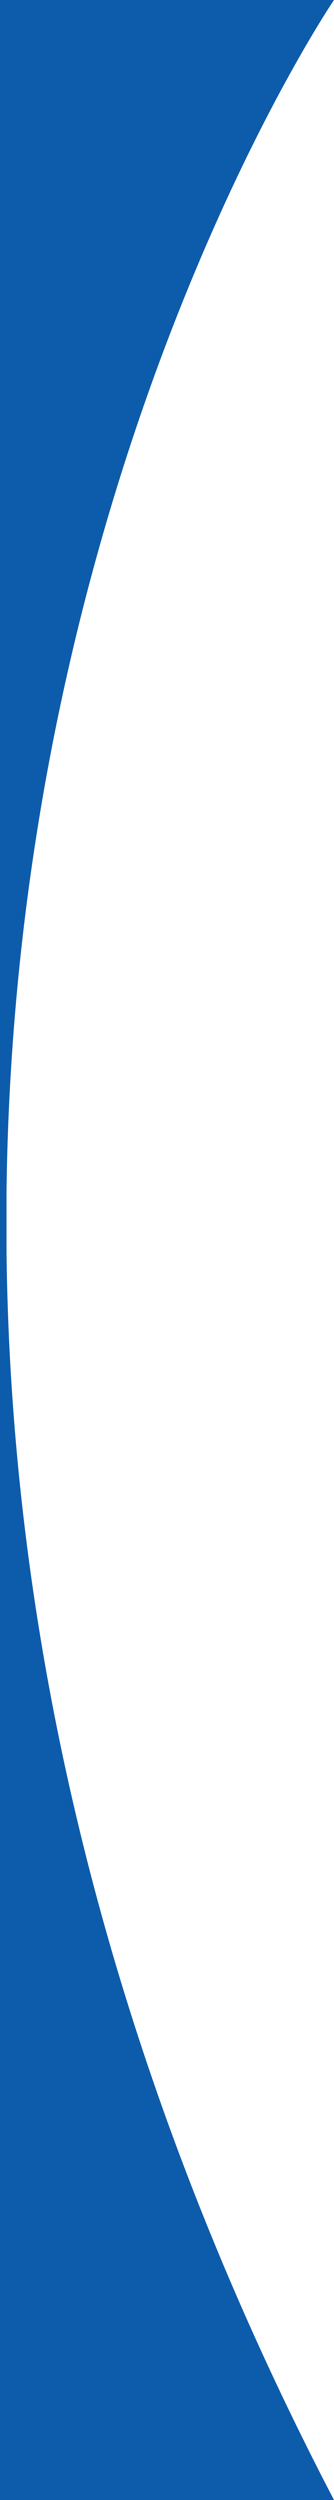 <svg xmlns="http://www.w3.org/2000/svg" xmlns:xlink="http://www.w3.org/1999/xlink" id="Layer_1" viewBox="0 0 102.2 762.7"><defs><style>      .st0 {        fill: #0d5cab;      }      .st1 {        fill: #e542c6;      }    </style></defs><rect class="st1" x="-1833.6" y="-532.7" width="68" height="915.2"></rect><path class="st0" d="M2,363.2C4.8,142.8,102.2,0,102.2,0H0v762.7h102.2C29,622.6,3.3,493.2,2,382.2v-19Z"></path></svg>